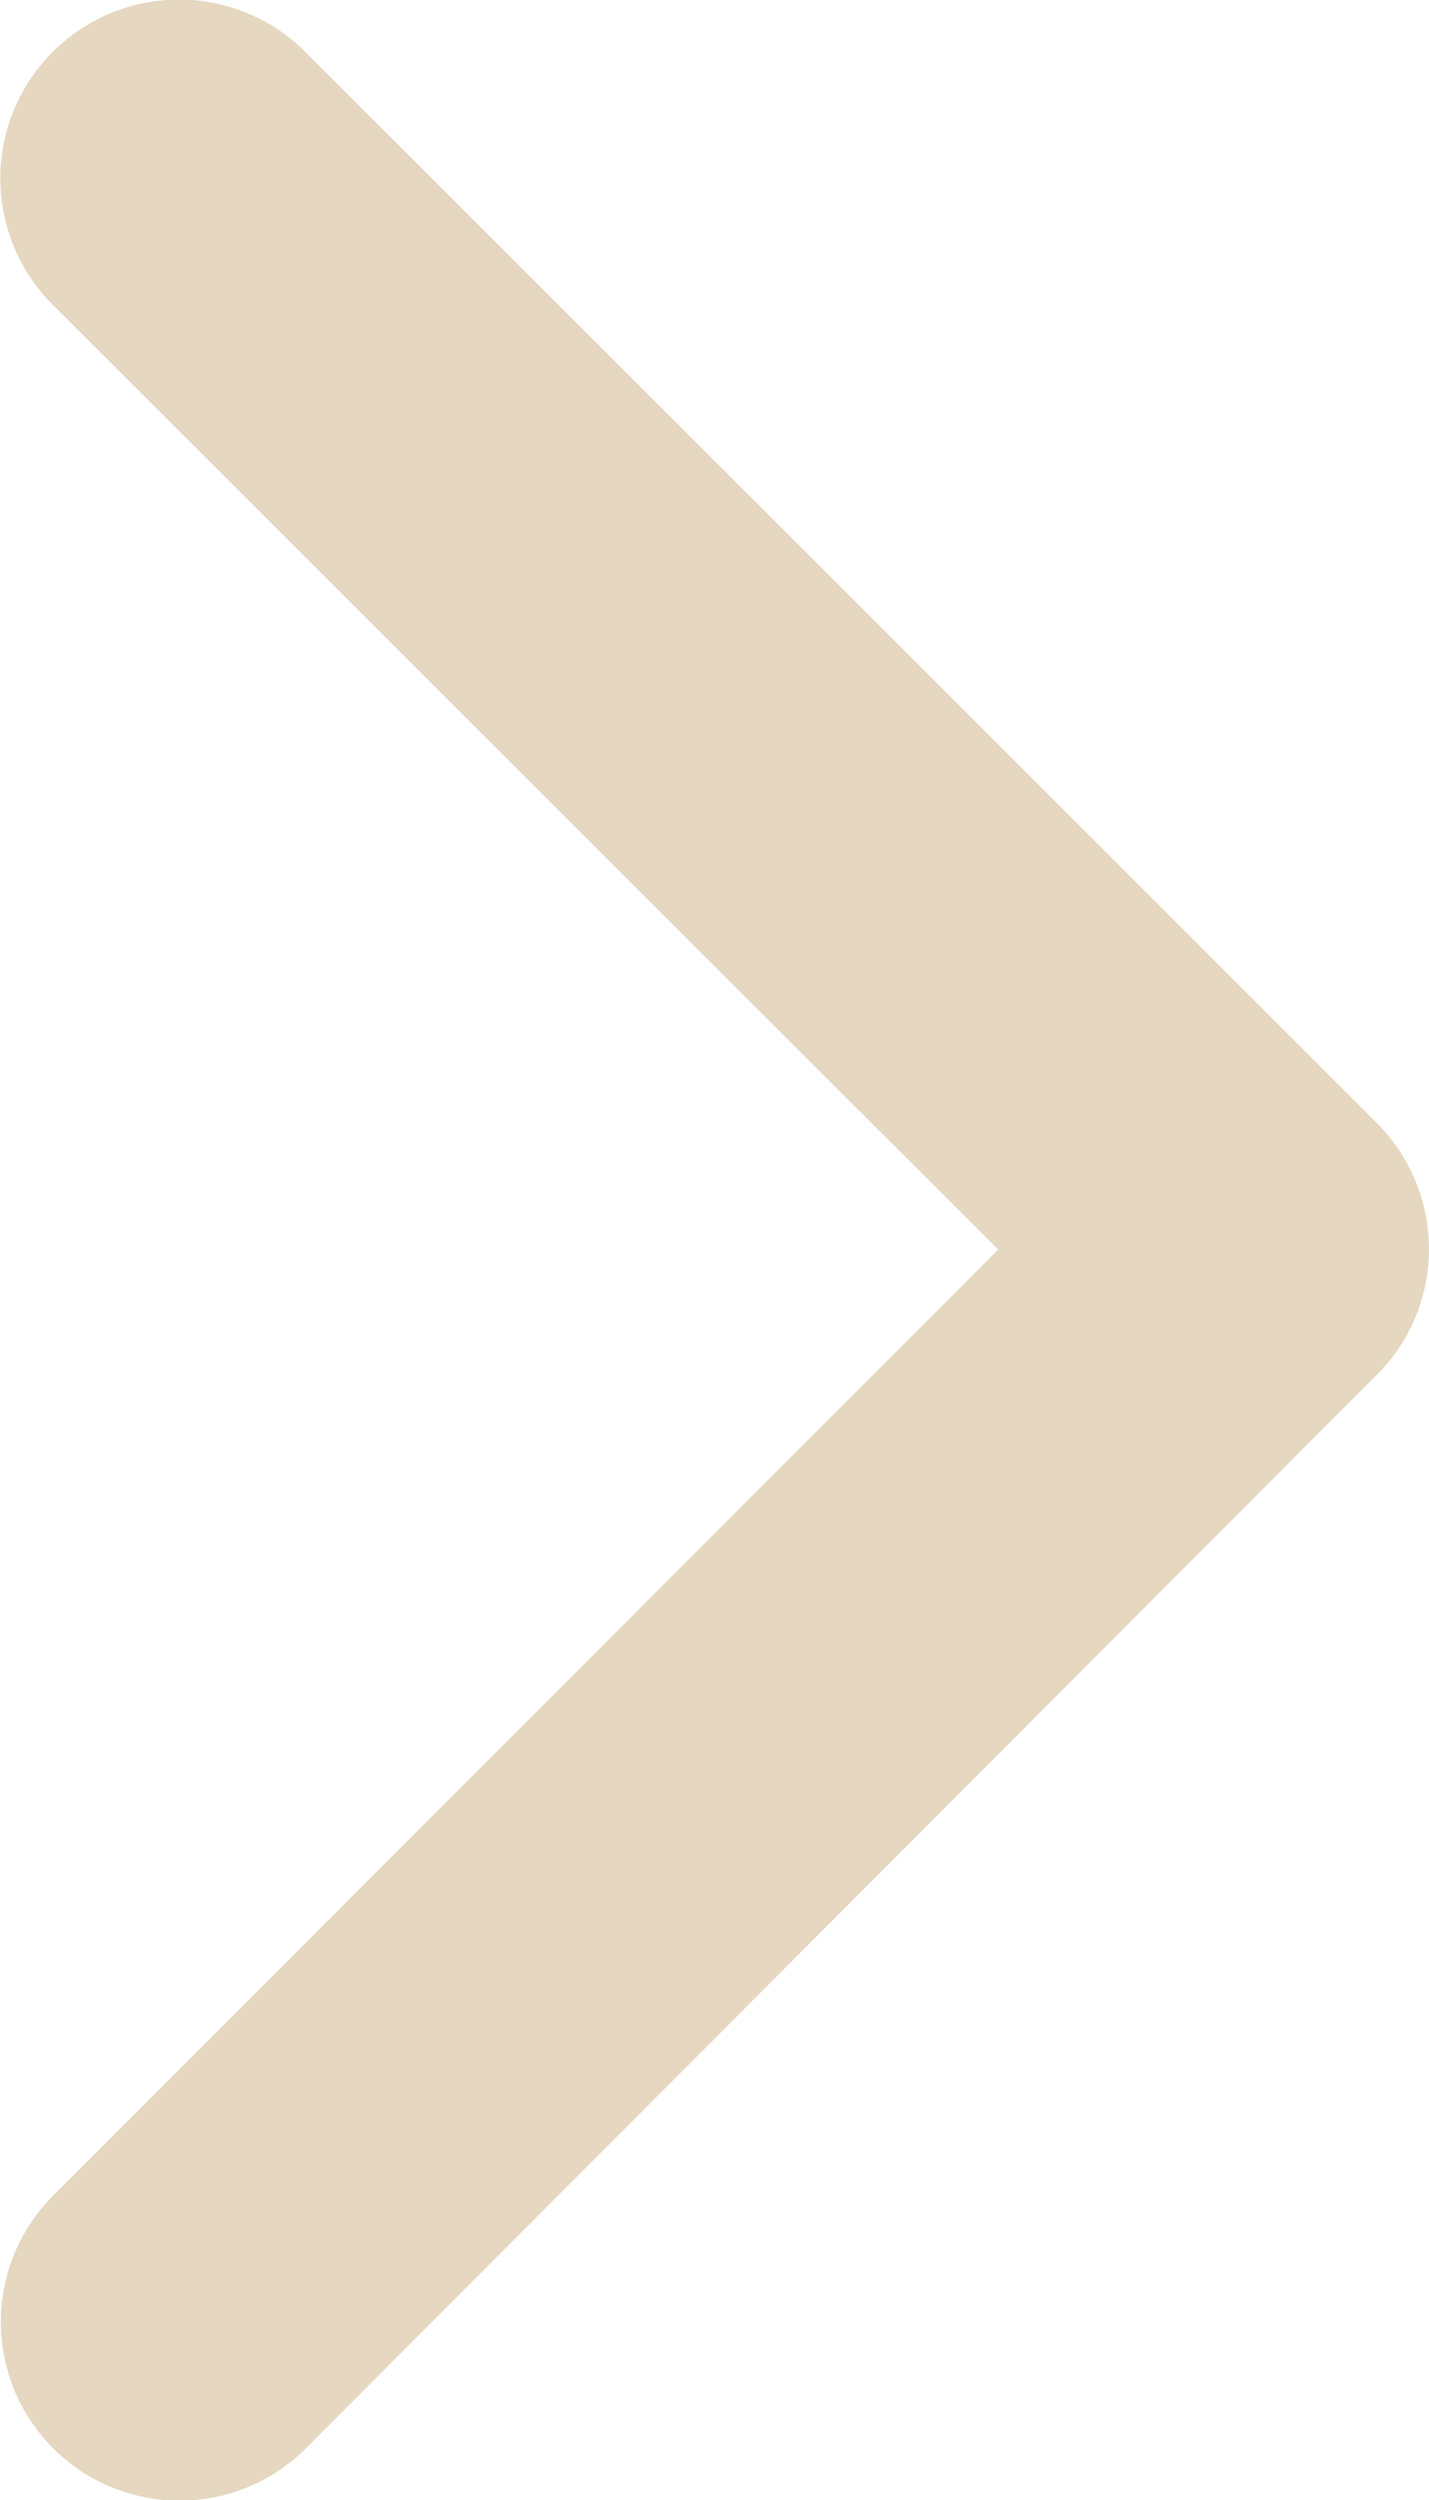 <svg xmlns="http://www.w3.org/2000/svg" width="23.706" height="41.466" viewBox="0 0 23.706 41.466">
  <path id="Icon_ionic-ios-arrow-back" data-name="Icon ionic-ios-arrow-back" d="M27.81,26.921,12.121,11.244a2.963,2.963,0,0,1,4.2-4.185L34.093,24.823a2.957,2.957,0,0,1,.086,4.086L16.33,46.8a2.963,2.963,0,0,1-4.2-4.185Z" transform="translate(-11.251 -6.194)" fill="#c2a16a" opacity="0.42"/>
</svg>
